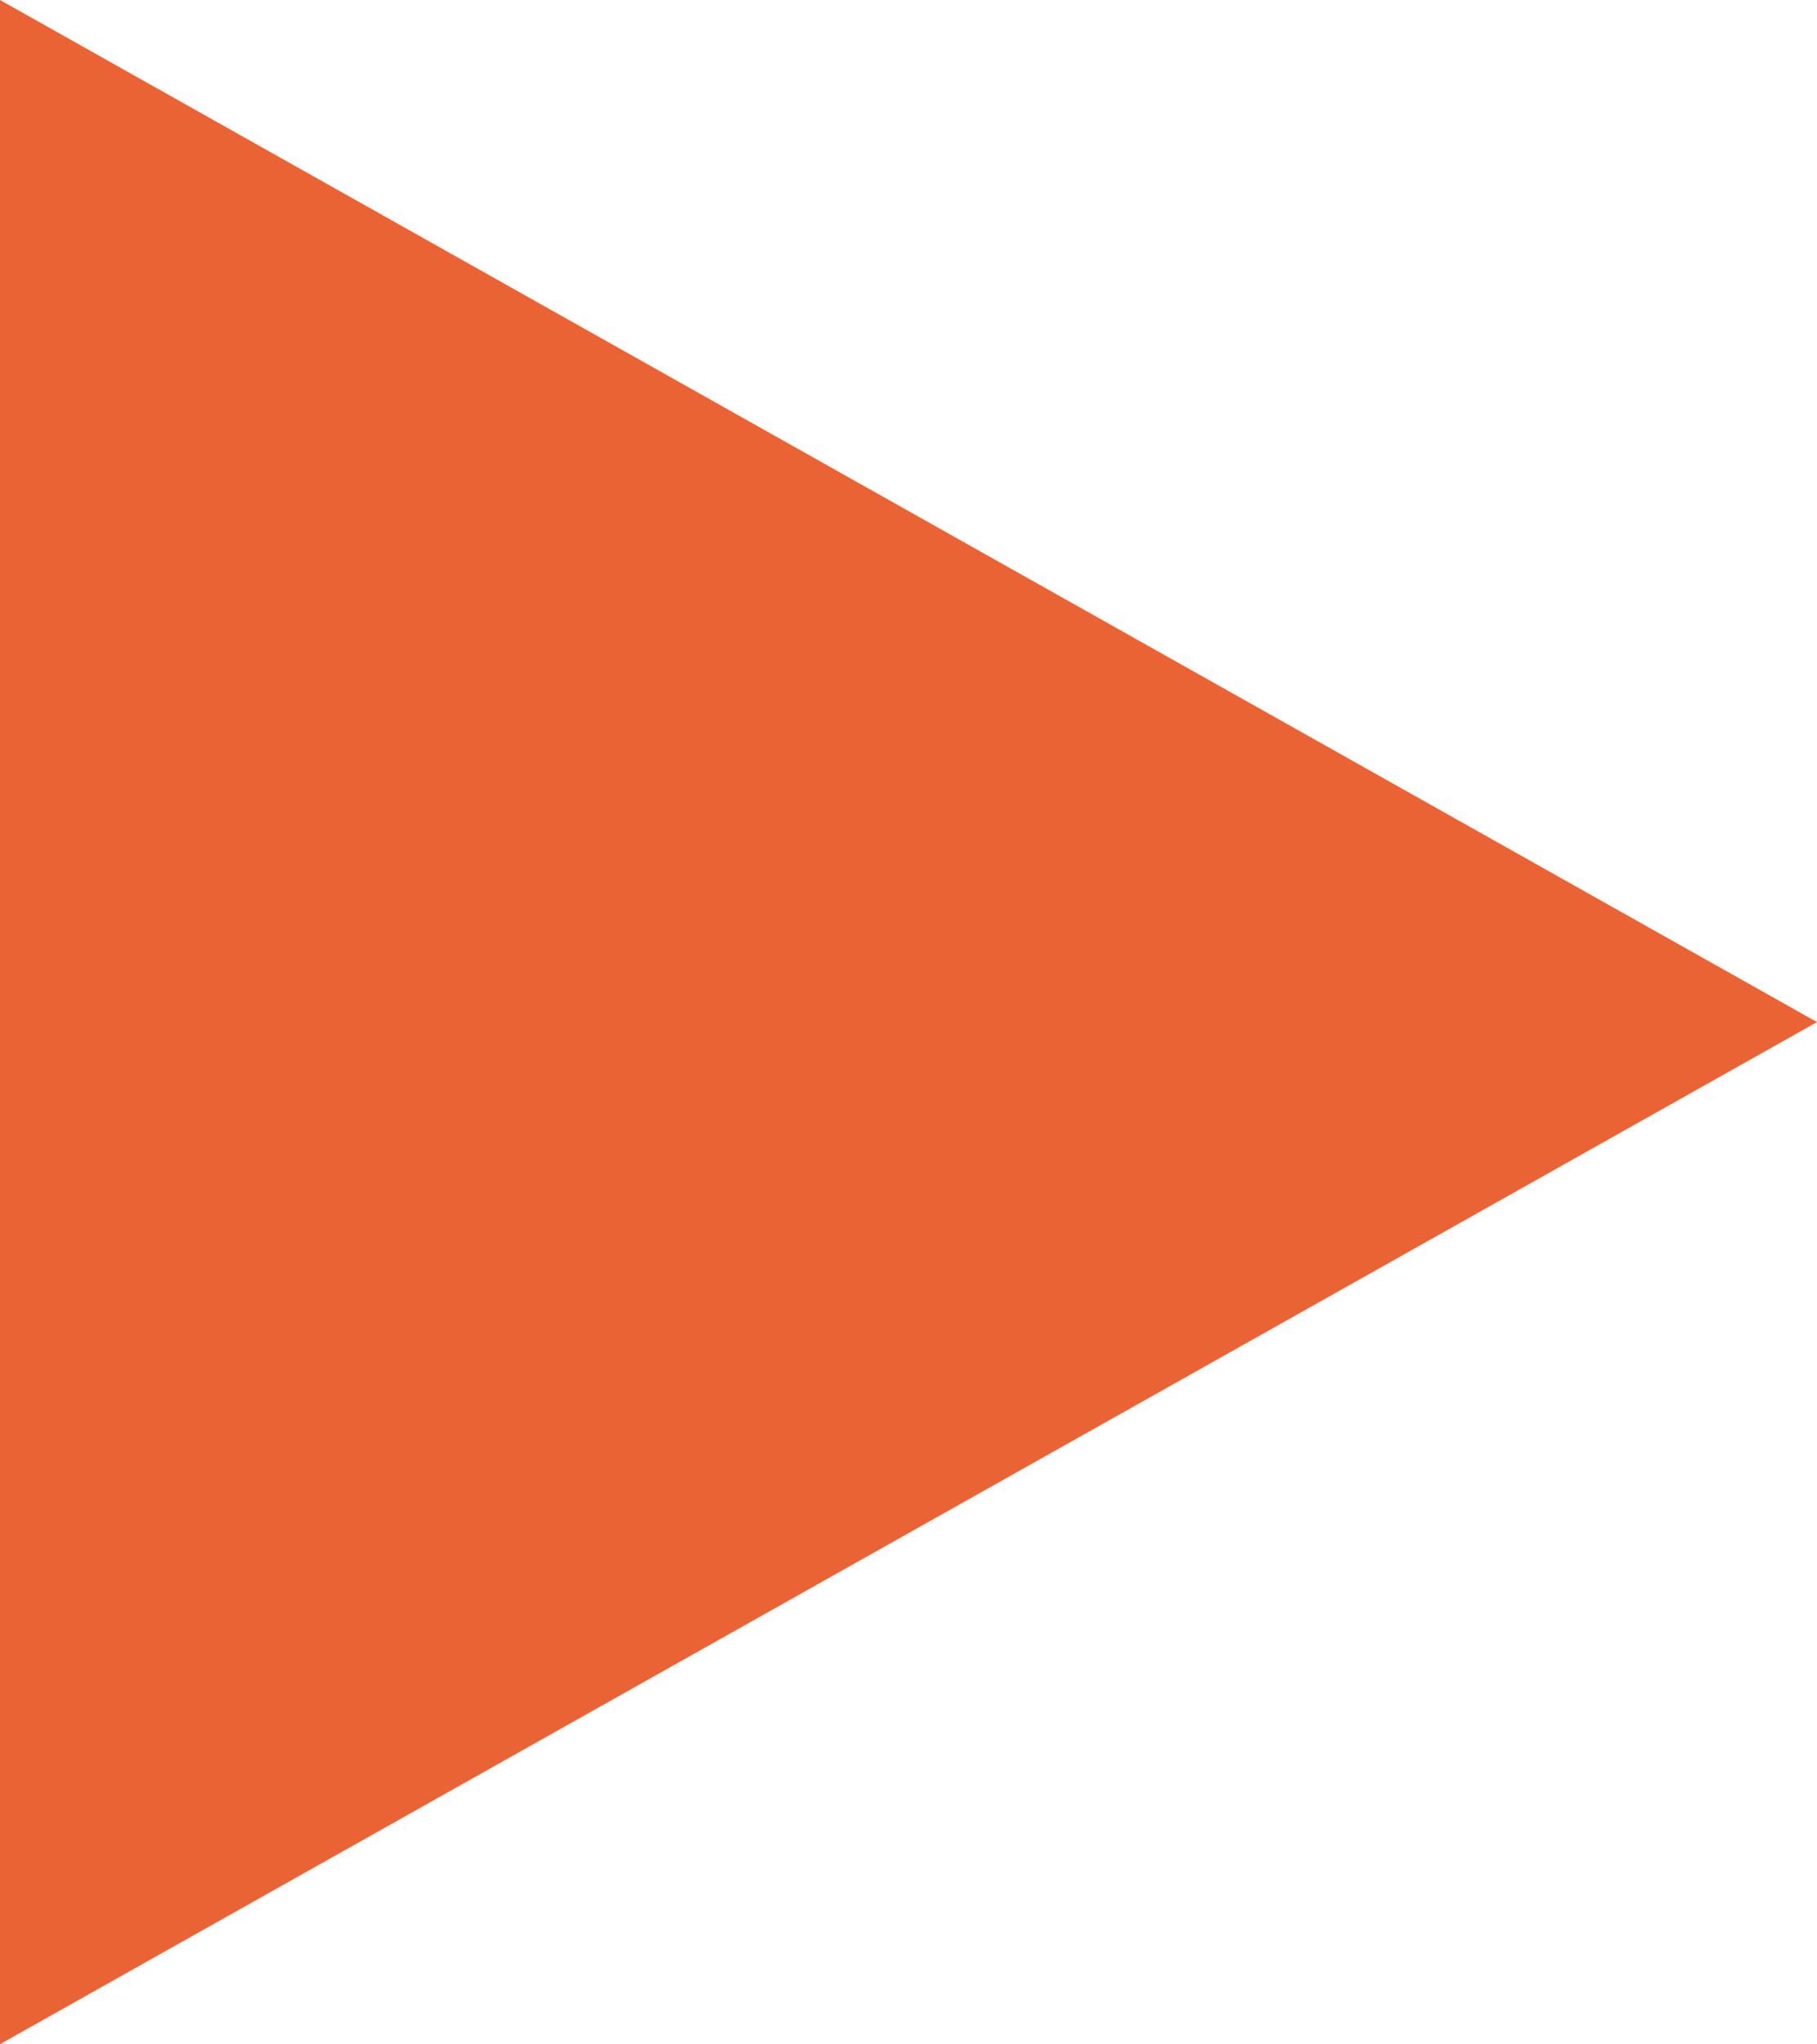 <svg xmlns="http://www.w3.org/2000/svg" width="15.868" height="17.851" viewBox="0 0 15.868 17.851">
  <path id="Polygon_13" data-name="Polygon 13" d="M8.925,0l8.925,15.868H0Z" transform="translate(15.868) rotate(90)" fill="#ea6335"/>
</svg>
